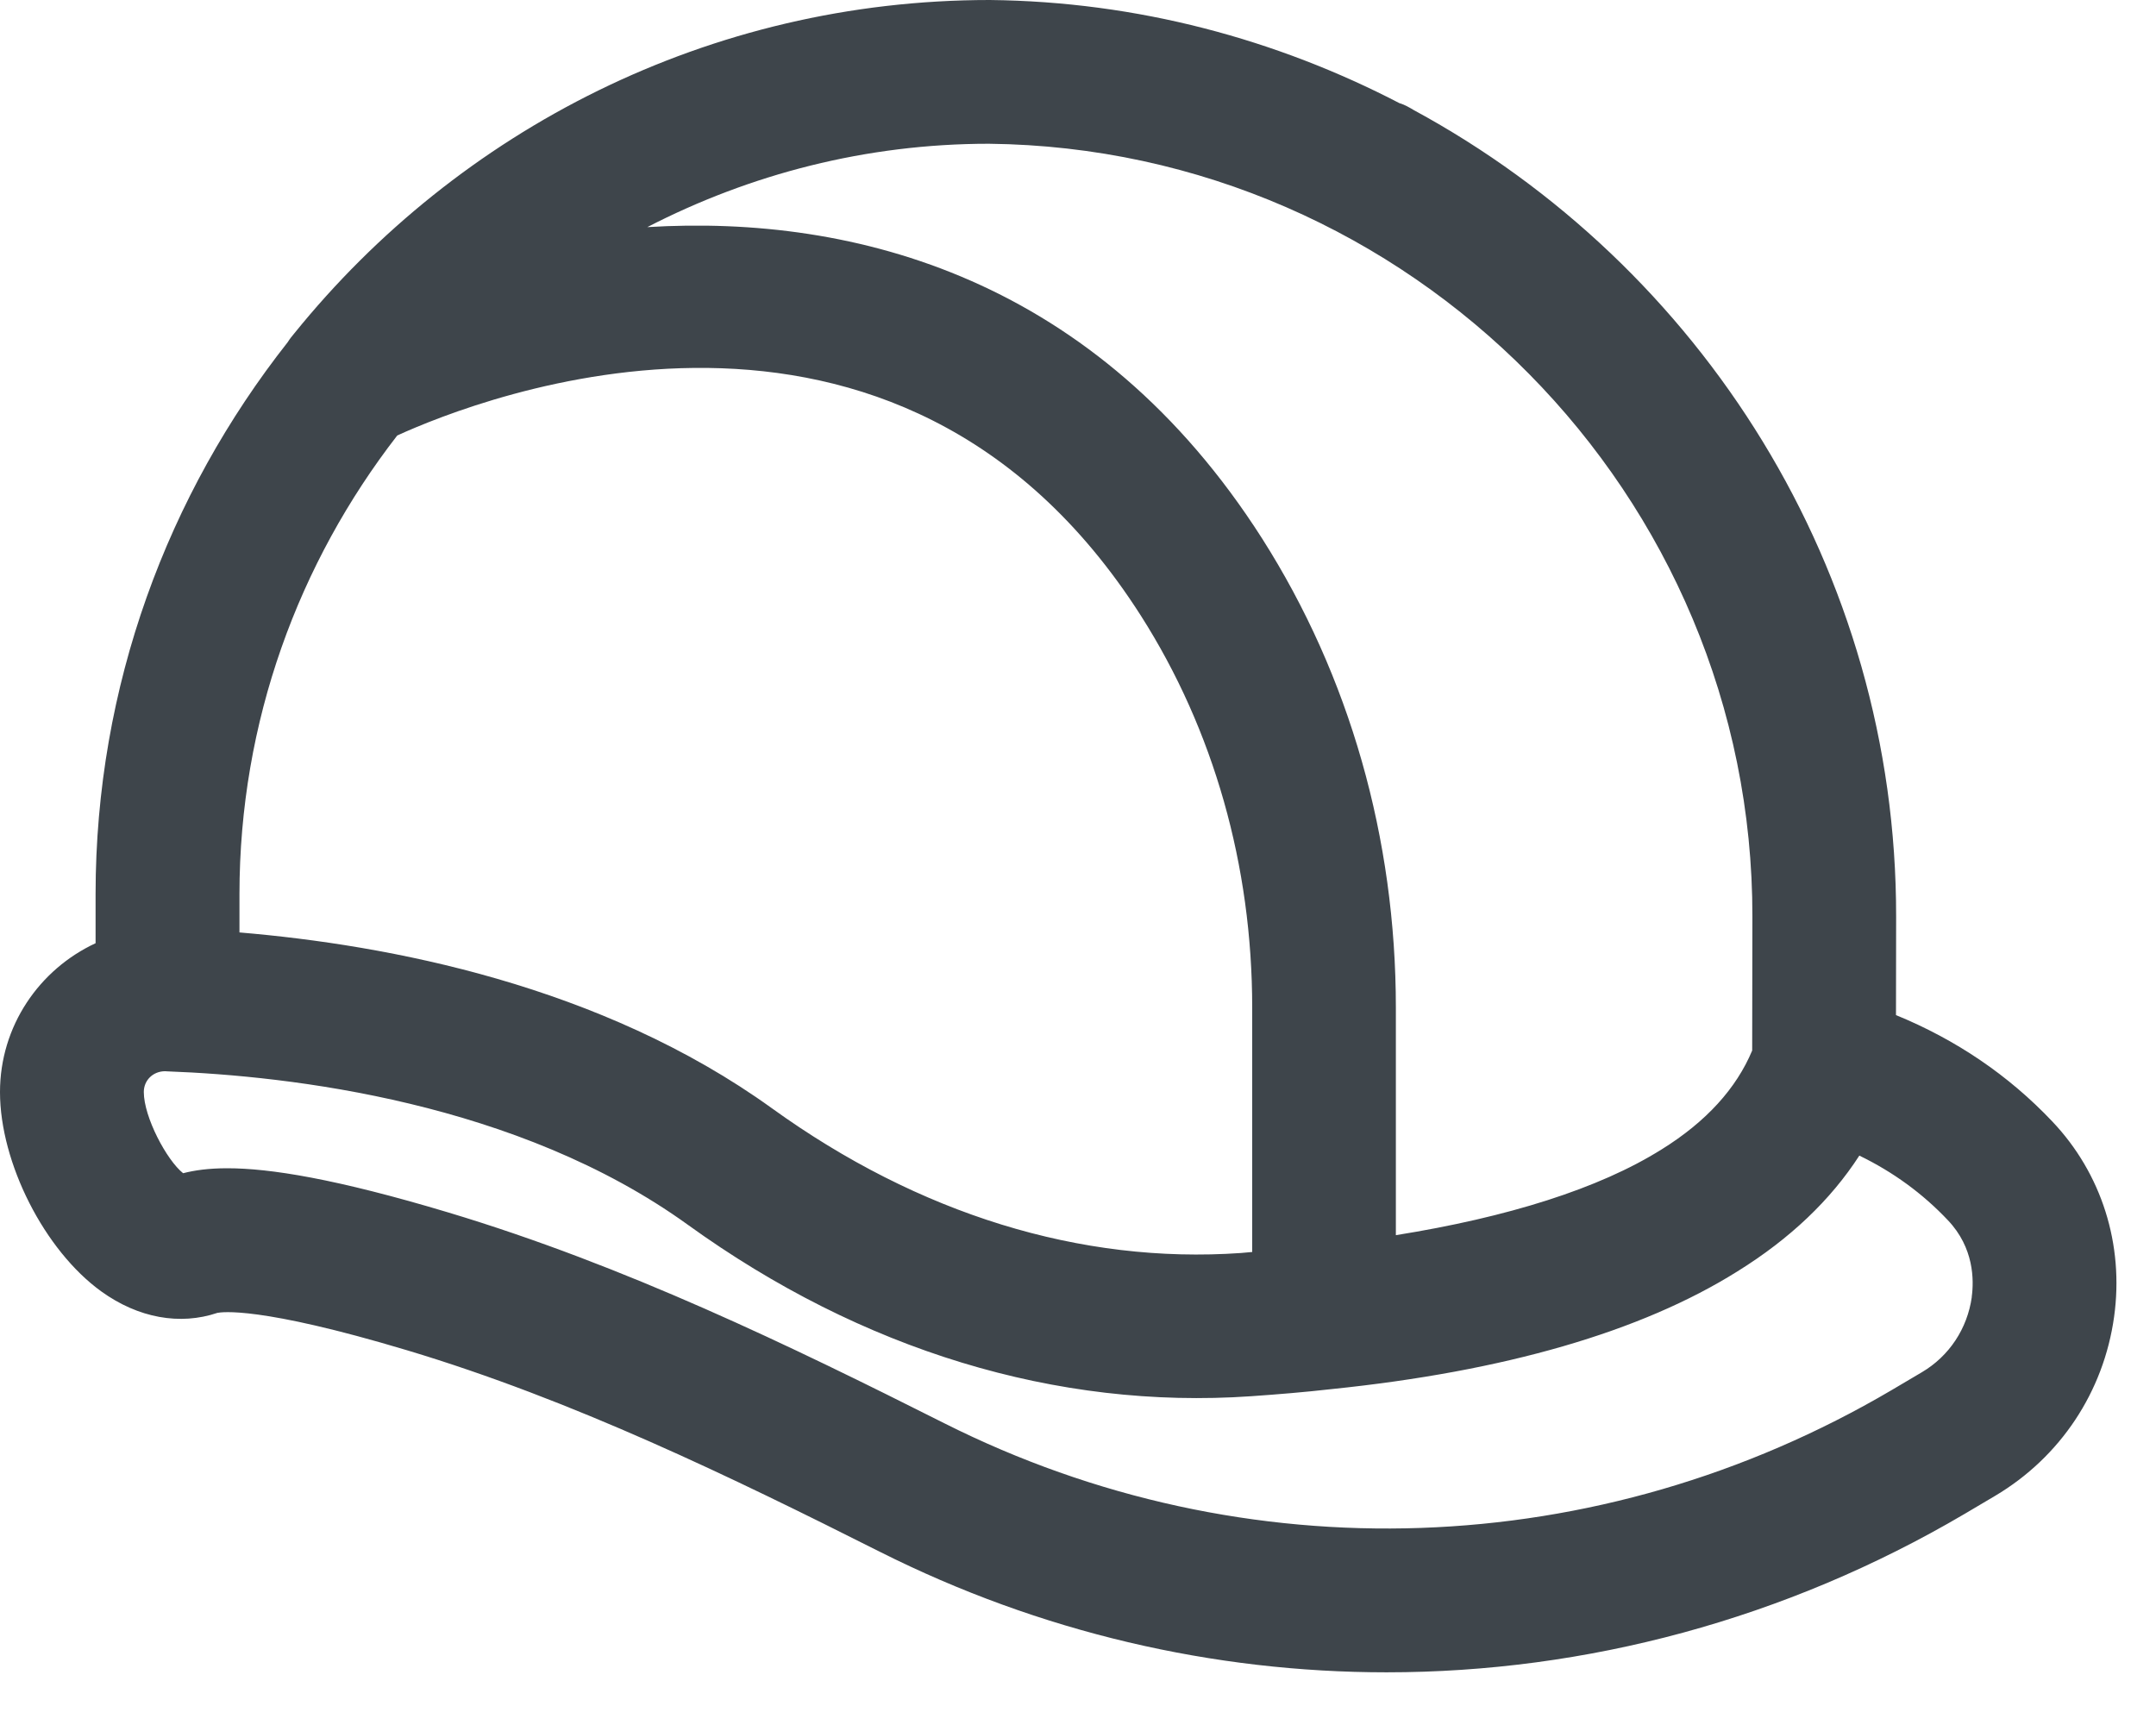 <?xml version="1.0" encoding="UTF-8"?> <svg xmlns="http://www.w3.org/2000/svg" width="30" height="24" viewBox="0 0 30 24" fill="none"><path d="M19.48 1.439C17.764 0.547 15.829 0.022 13.772 0C9.866 0 6.38 1.812 4.097 4.636C4.064 4.676 4.031 4.715 4.004 4.76C2.335 6.878 1.33 9.542 1.33 12.441V13.123C0.547 13.487 0 14.275 0 15.194C0 16.179 0.619 17.398 1.41 17.968C1.923 18.338 2.504 18.442 3.025 18.266C3.08 18.256 3.599 18.167 5.666 18.787C7.967 19.477 10.176 20.55 12.241 21.589C14.47 22.71 16.882 23.267 19.294 23.267C22.067 23.267 24.842 22.53 27.335 21.064L27.761 20.812C28.668 20.274 29.272 19.366 29.417 18.32C29.557 17.316 29.243 16.325 28.557 15.603C27.946 14.957 27.214 14.464 26.382 14.123L26.384 12.757C26.391 7.926 23.667 3.696 19.671 1.531C19.608 1.493 19.548 1.459 19.48 1.437V1.439ZM5.525 6.06C6.667 5.539 12.474 3.237 15.875 8.566C16.889 10.157 17.424 12.044 17.424 14.02V17.419C17.372 17.423 17.319 17.429 17.267 17.433C15.037 17.589 12.782 16.891 10.743 15.421C8.363 13.705 5.4 13.147 3.332 12.973V12.442C3.332 10.038 4.157 7.828 5.526 6.061L5.525 6.06ZM27.437 18.045C27.375 18.485 27.123 18.867 26.742 19.092L26.319 19.342C22.251 21.734 17.324 21.906 13.14 19.802C10.995 18.723 8.697 17.608 6.241 16.87C4.669 16.398 3.752 16.254 3.163 16.254C2.903 16.254 2.708 16.282 2.548 16.323C2.32 16.142 2.001 15.542 2.001 15.193C2.001 15.031 2.128 14.905 2.296 14.904C2.307 14.904 2.32 14.906 2.331 14.906C4.032 14.969 7.202 15.331 9.572 17.041C11.995 18.789 14.706 19.612 17.405 19.426C17.778 19.4 18.157 19.369 18.525 19.327C20.934 19.08 22.836 18.529 24.177 17.688C24.905 17.236 25.472 16.697 25.872 16.078C26.339 16.304 26.752 16.604 27.105 16.978C27.468 17.36 27.468 17.81 27.436 18.043L27.437 18.045ZM24.384 12.756L24.381 14.616C24.162 15.14 23.744 15.605 23.119 15.993C23.119 15.993 23.116 15.994 23.115 15.995C22.251 16.537 20.979 16.936 19.423 17.185V14.02C19.423 11.662 18.779 9.405 17.561 7.491C15.262 3.889 11.918 2.982 9.007 3.16C10.435 2.424 12.049 2 13.761 2C19.627 2.064 24.393 6.889 24.384 12.756Z" fill="#3E454B"></path></svg> 